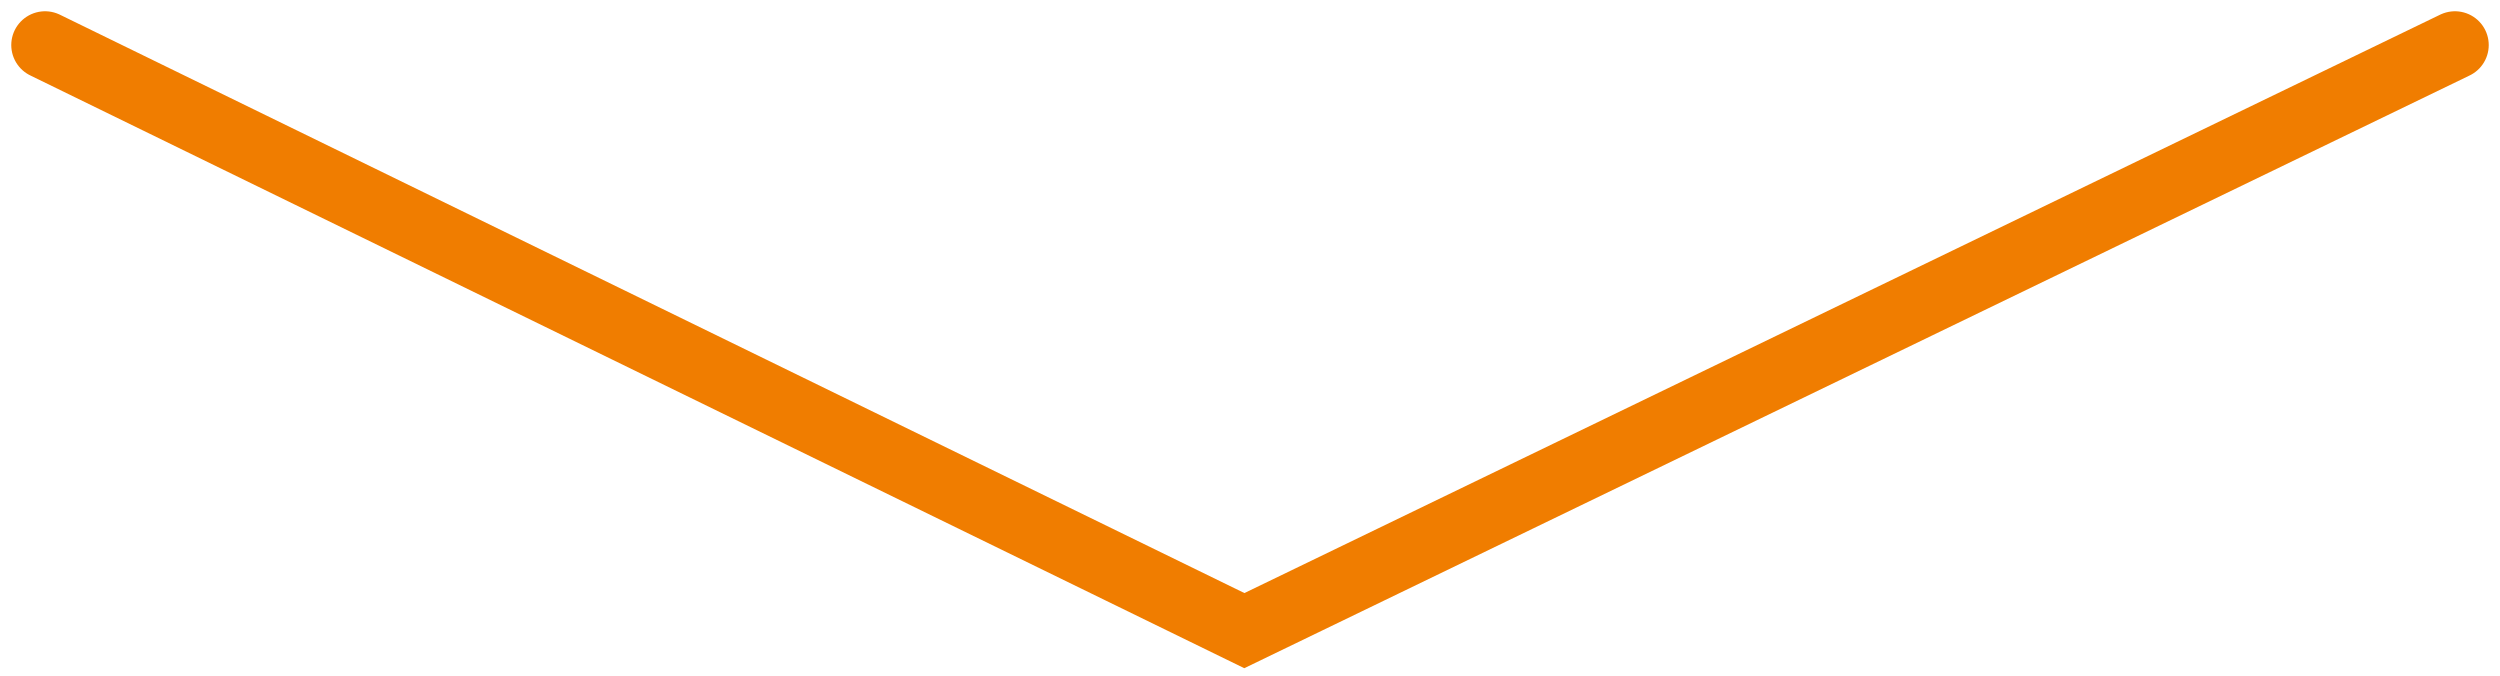 <?xml version="1.0" encoding="UTF-8"?> <svg xmlns="http://www.w3.org/2000/svg" width="111" height="30" viewBox="0 0 111 30" fill="none"> <path d="M2 2L55.249 28L109 2" stroke="#F07D00" stroke-width="3" stroke-linecap="round"></path> </svg> 